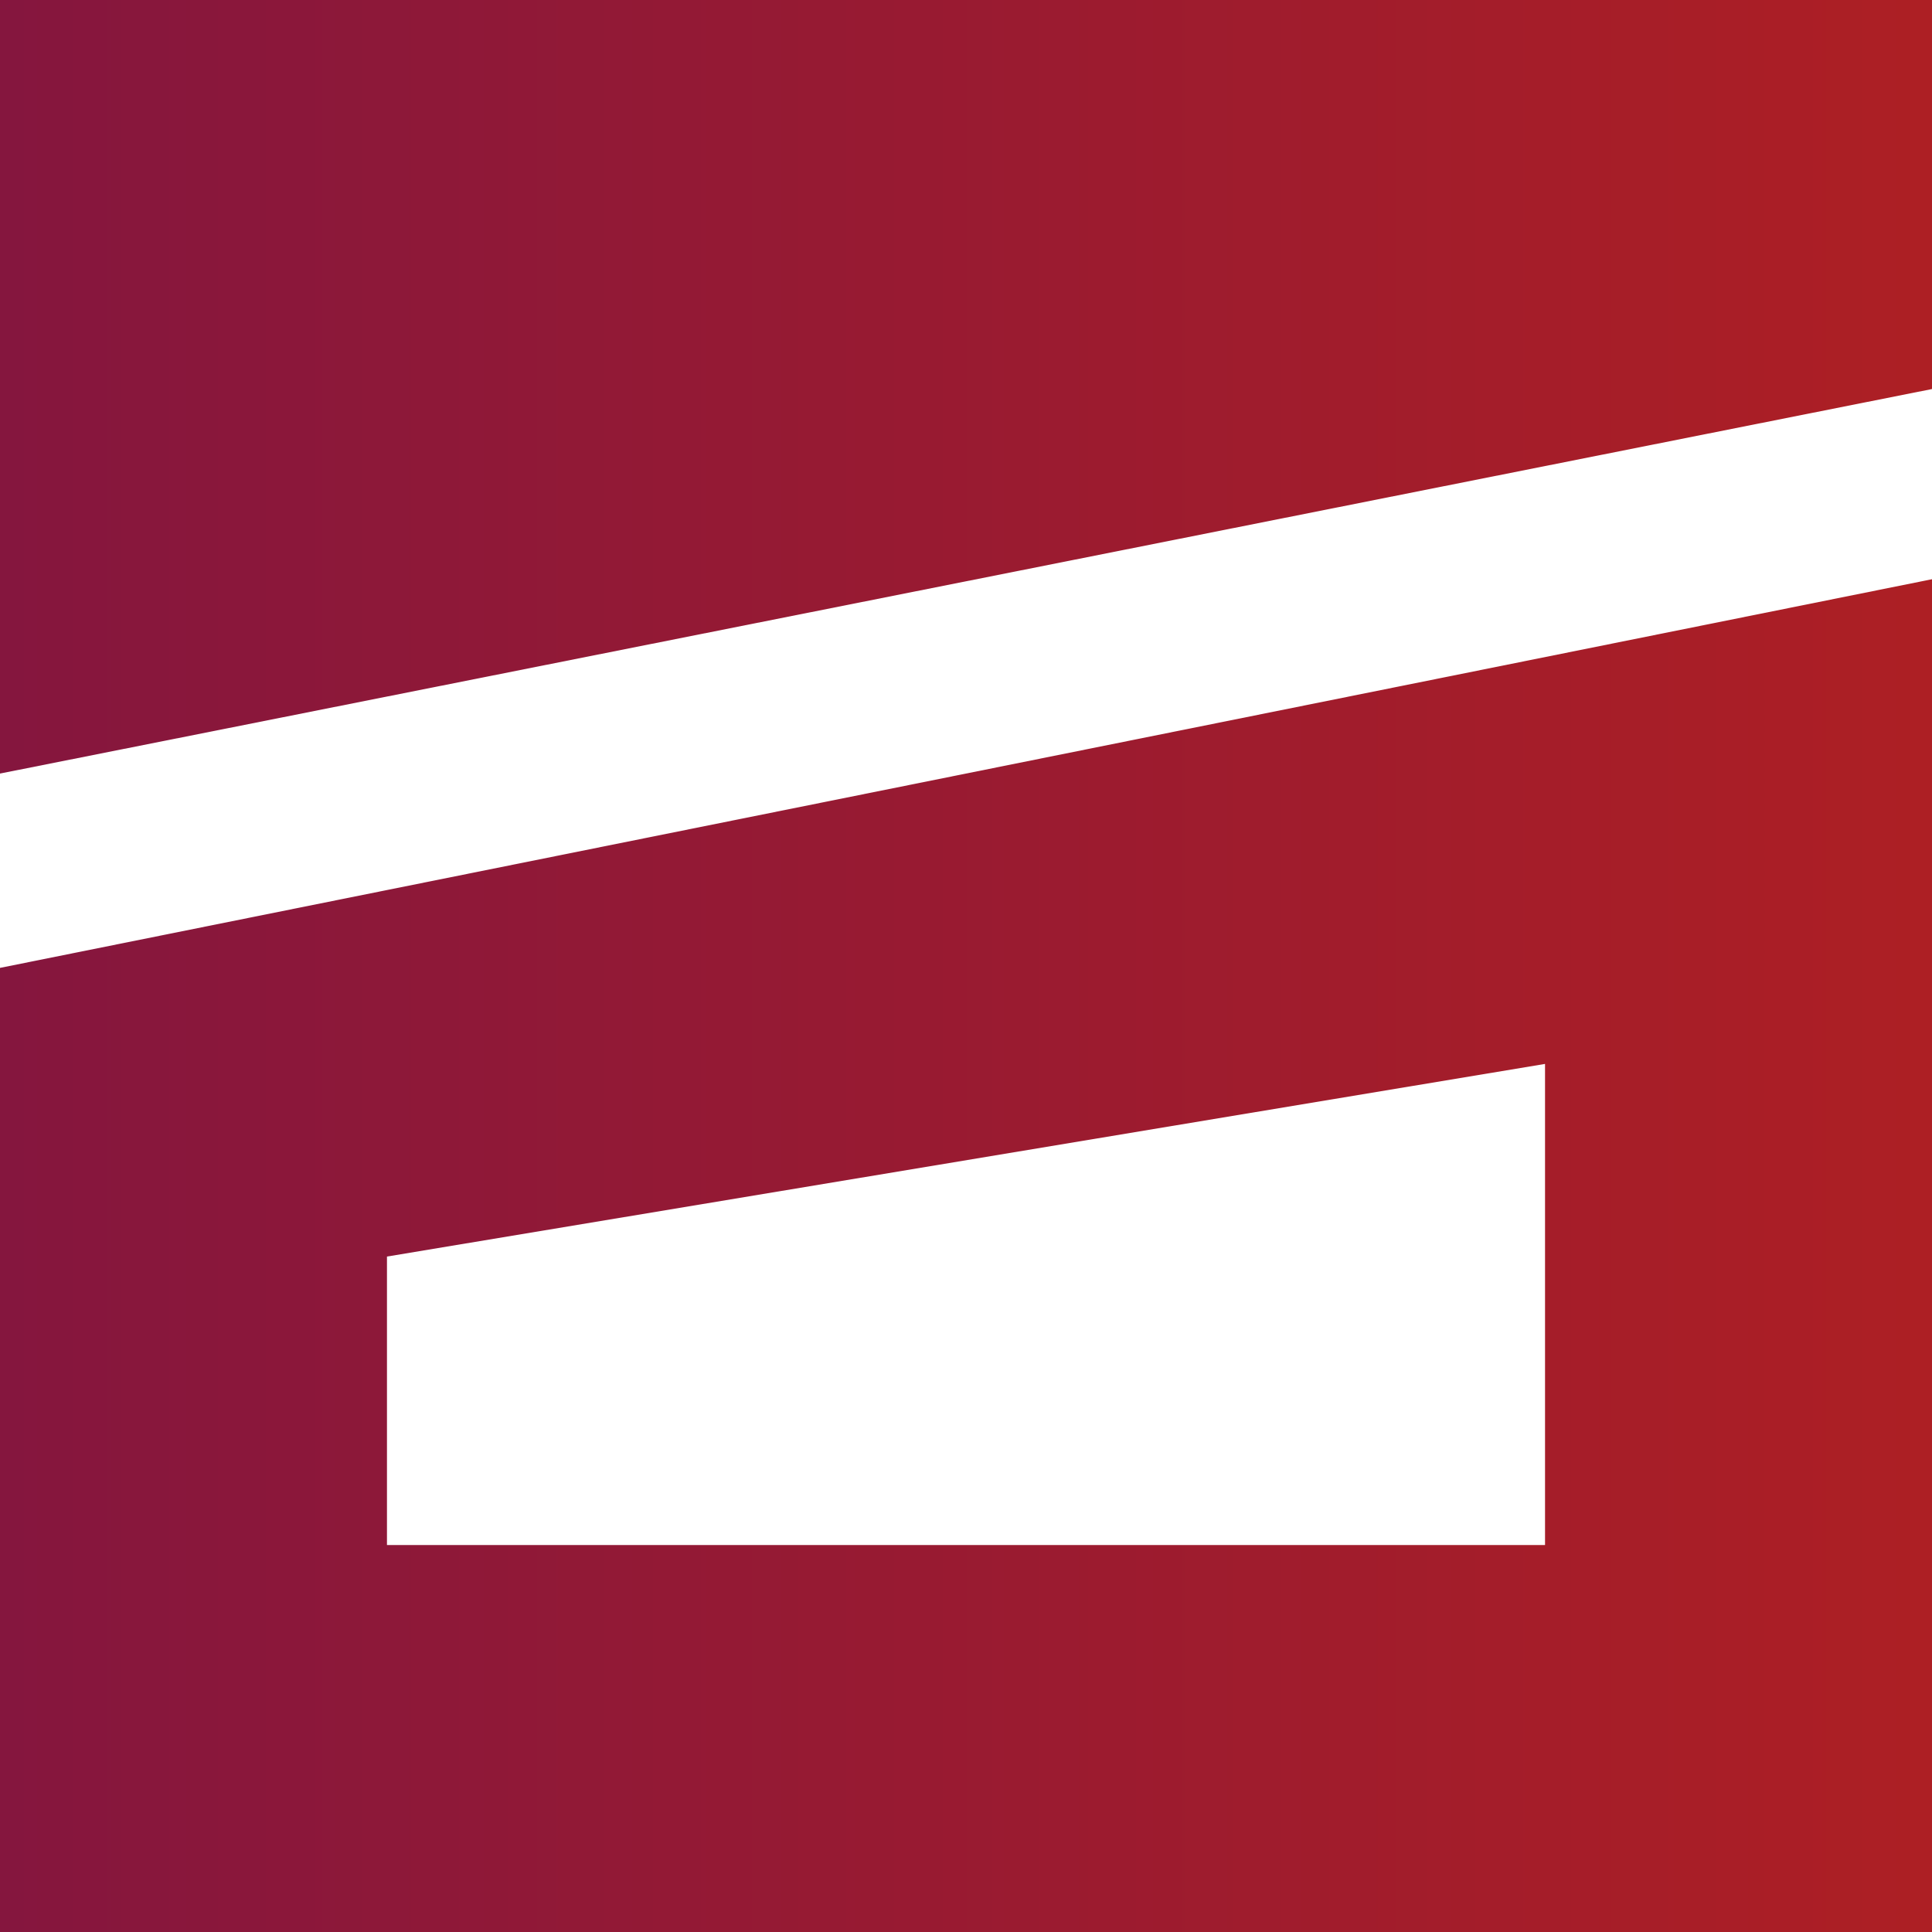 <?xml version="1.0" encoding="utf-8"?>
<!-- Generator: Adobe Illustrator 23.0.3, SVG Export Plug-In . SVG Version: 6.00 Build 0)  -->
<svg version="1.1" id="Слой_1" xmlns="http://www.w3.org/2000/svg" xmlns:xlink="http://www.w3.org/1999/xlink" x="0px" y="0px"
	 viewBox="0 0 1024 1024" style="enable-background:new 0 0 1024 1024;" xml:space="preserve">
<style type="text/css">
	.st0{fill:url(#SVGID_1_);}
	.st1{fill:url(#SVGID_2_);}
</style>
<g>
	<linearGradient id="SVGID_1_" gradientUnits="userSpaceOnUse" x1="0" y1="205" x2="1025" y2="205">
		<stop  offset="0" style="stop-color:#85163E"/>
		<stop  offset="1" style="stop-color:#AD1F24"/>
	</linearGradient>
	<polygon class="st0" points="0,410 1025,206 1025,0 0,0 	"/>
	<linearGradient id="SVGID_2_" gradientUnits="userSpaceOnUse" x1="0" y1="665.41" x2="1025" y2="665.41">
		<stop  offset="0" style="stop-color:#85163E"/>
		<stop  offset="1" style="stop-color:#AD1F24"/>
	</linearGradient>
	<path class="st1" d="M0,513v511h1024l1-717.2L0,513z M818.9,818.9H205.1V666l613.8-102.1V818.9z"/>
</g>
</svg>
